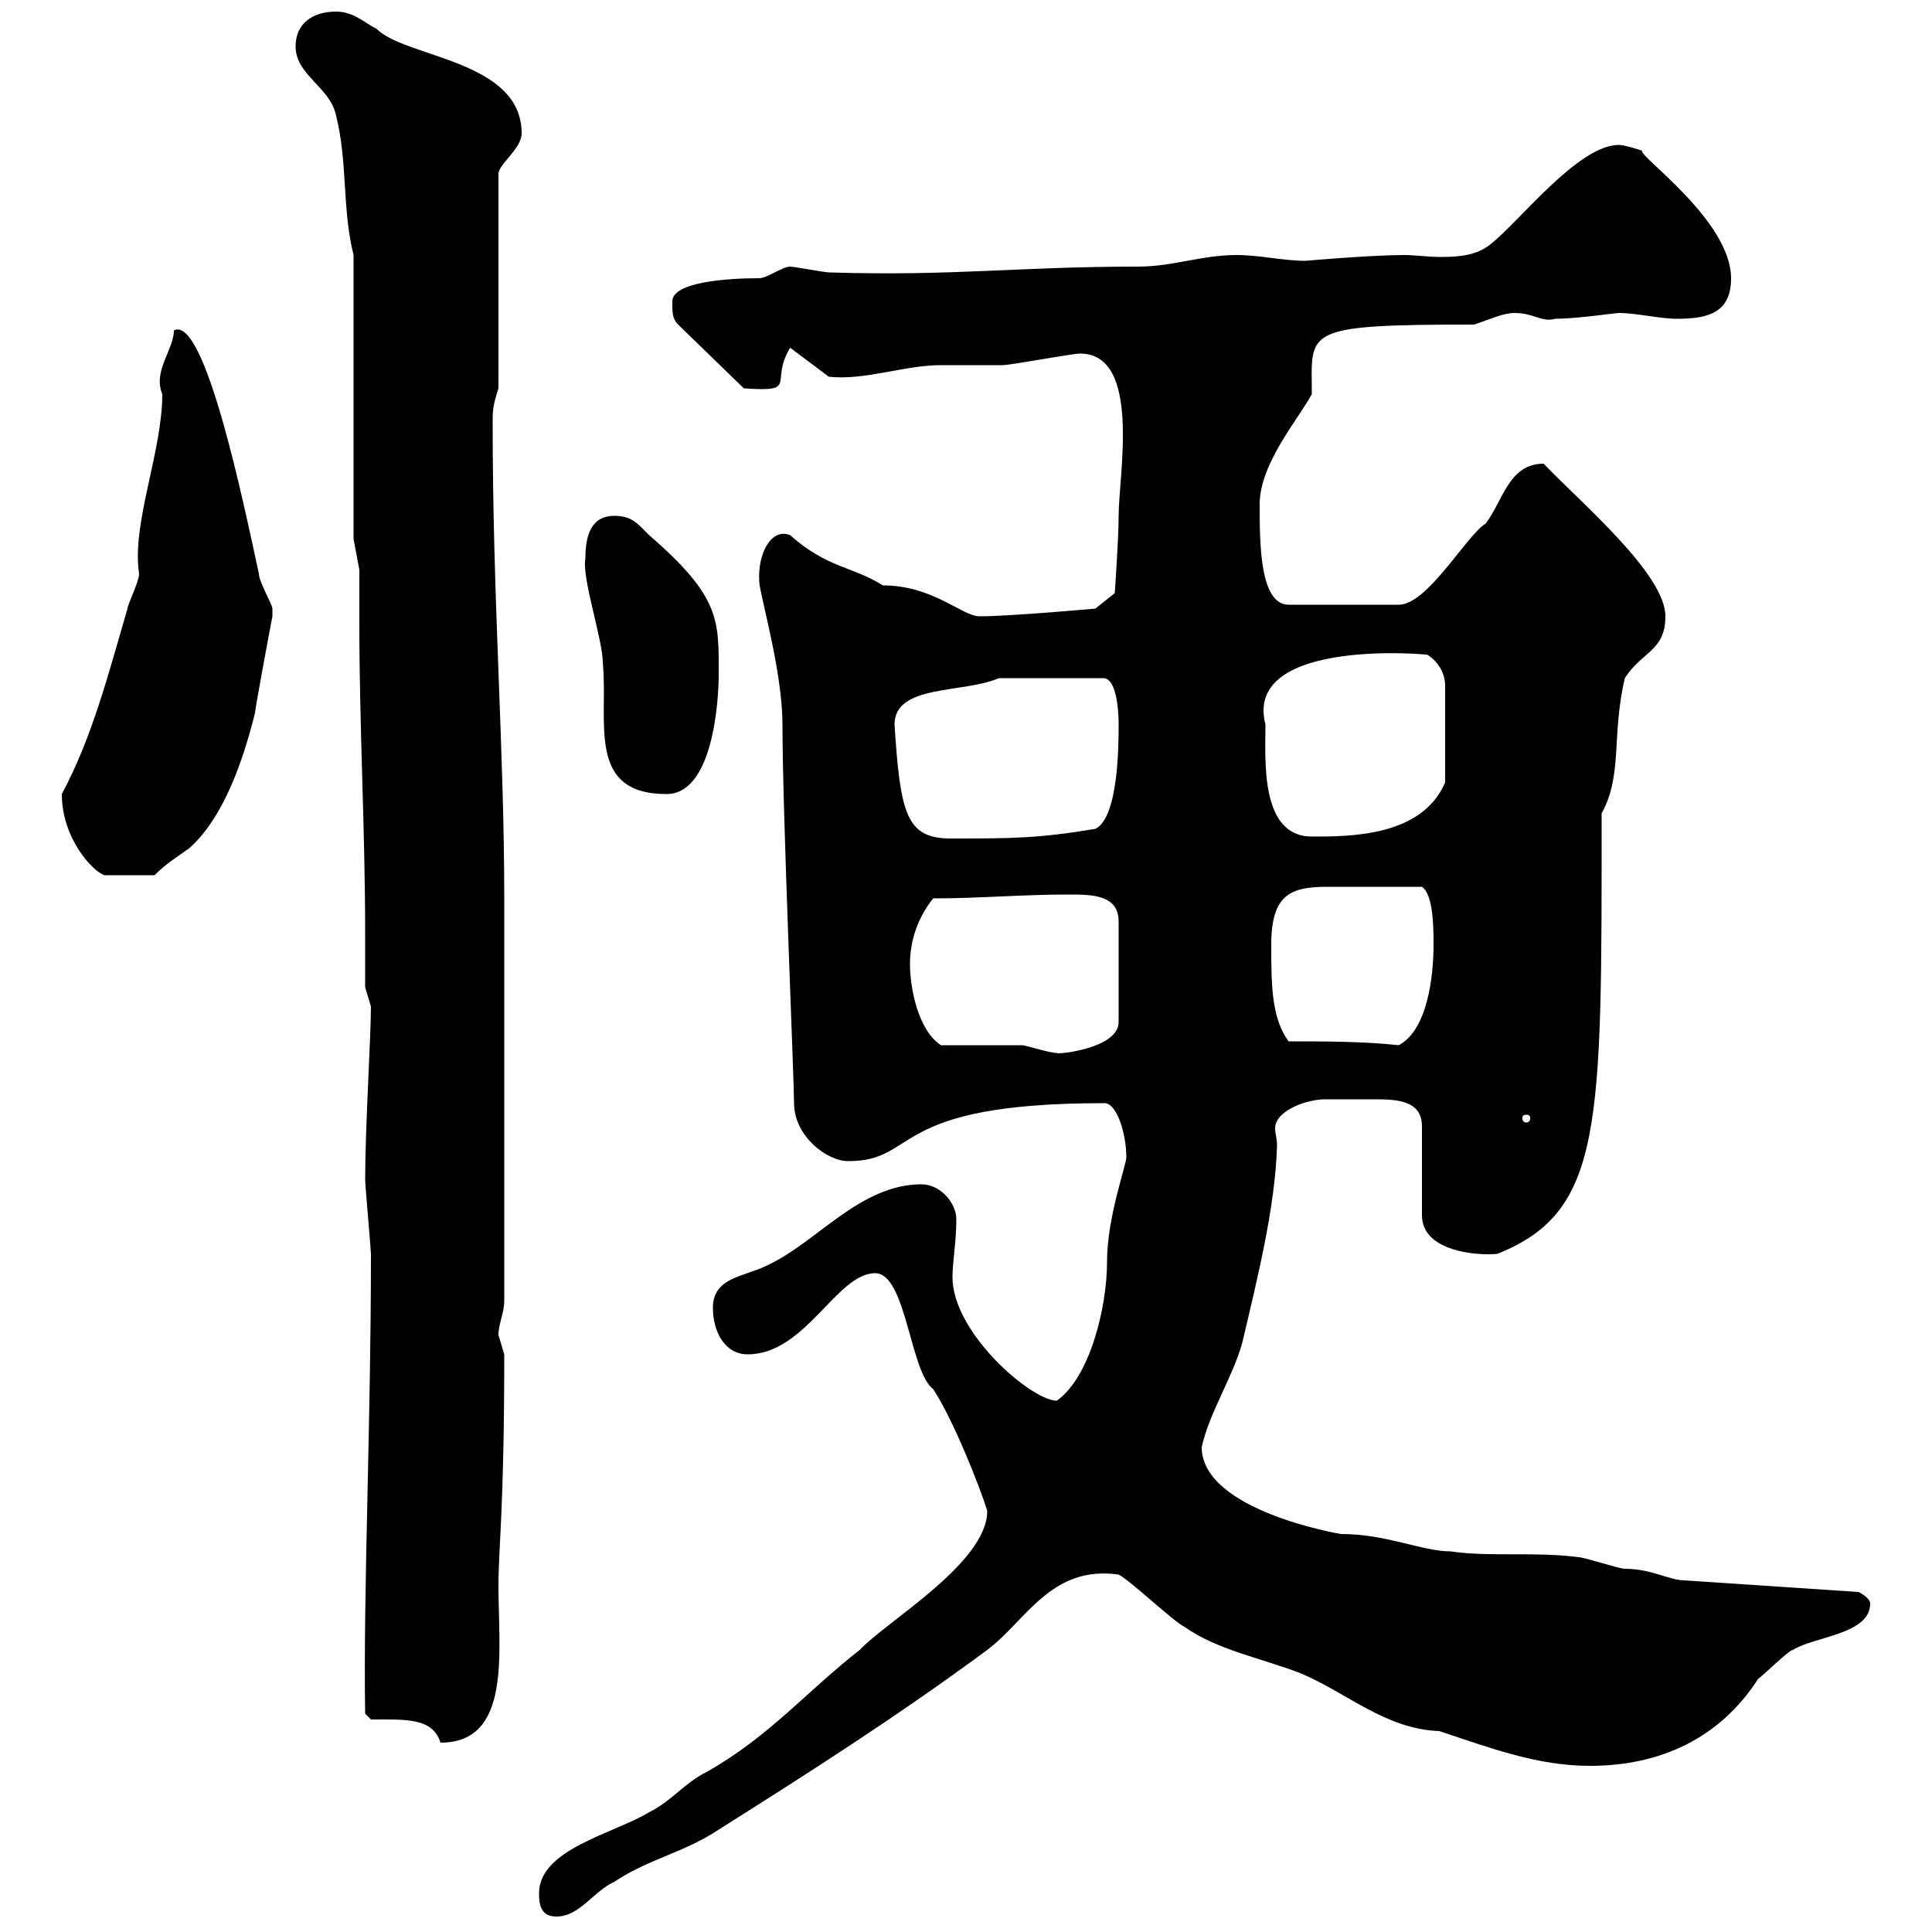 <svg xmlns="http://www.w3.org/2000/svg" xmlns:xlink="http://www.w3.org/1999/xlink" width="300" height="300"><path d="M83.70 294C83.70 295.80 84 297.60 86.40 297.60C90 297.60 92.10 293.70 95.40 292.20C100.80 288.60 106.20 287.70 111.60 284.10C125.40 275.40 139.50 266.40 153.30 256.20C159.30 251.70 163.20 243 173.70 244.50C175.50 245.40 182.10 251.70 183.90 252.60C189 256.20 195.60 257.40 201.90 259.80C209.10 262.80 215.10 268.50 223.50 268.80C231.60 271.50 238.80 274.20 246.90 274.20C257.70 274.20 267 270 273 260.70C274.20 259.80 277.80 256.20 278.40 256.20C281.70 254.10 290.40 253.80 290.40 249C290.40 248.10 288.60 247.20 288.60 247.20L261.60 245.40C259.20 245.40 256.50 243.60 252.30 243.60C251.40 243.60 246 241.80 245.10 241.80C238.50 240.90 231.30 241.80 225.30 240.90C220.80 240.90 215.40 238.20 208.20 238.20C208.20 238.20 186.60 234.60 186.60 224.70C187.80 219.30 191.40 213.90 192.90 208.50C195.30 198.30 198 187.50 198.30 177.90C198.30 176.70 198 176.10 198 175.20C198 172.50 202.80 170.70 205.80 170.70C207.30 170.70 208.80 170.70 210 170.70C211.20 170.70 212.40 170.70 213.60 170.70C217.20 170.70 220.80 171 220.80 174.90L220.80 188.70C220.80 194.40 229.50 195 232.50 194.70C249 188.10 248.70 174.90 248.70 126.30C252 120.30 250.20 114.30 252.30 105.30C255 101.10 258.60 101.10 258.60 95.70C258.60 89.10 245.40 78 239.70 72C234.30 72 233.40 77.70 230.70 81.30C227.70 83.10 221.70 93.90 217.20 93.90L200.10 93.90C195.60 93.90 195.60 84.30 195.60 78.30C195.60 72 201.60 65.10 203.70 61.20C203.70 51.30 201.90 50.40 228.90 50.40C231.60 49.50 233.40 48.60 235.20 48.60C238.20 48.60 239.40 50.10 241.50 49.50C244.80 49.50 250.80 48.60 251.40 48.60C254.10 48.60 257.70 49.50 260.40 49.50C265.20 49.50 268.80 48.60 268.80 43.20C268.80 34.20 254.10 24 255 23.40C255 23.40 252.30 22.50 251.40 22.50C245.10 22.50 236.10 34.20 231.60 37.80C229.50 39.60 226.80 39.90 223.80 39.90C221.70 39.90 219.60 39.60 218.10 39.60C213 39.60 202.50 40.50 202.80 40.50C199.20 40.50 195.60 39.60 192 39.60C186.60 39.60 182.10 41.40 176.70 41.40C157.80 41.40 148.20 42.90 128.70 42.30C128.10 42.30 123.30 41.40 122.70 41.40C121.50 41.40 119.10 43.20 117.90 43.20C112.80 43.20 104.40 43.80 104.40 46.80C104.40 48.60 104.40 49.50 105.30 50.40L115.50 60.30C124.20 60.90 119.40 59.40 122.70 54L128.70 58.50C134.40 59.10 140.40 56.70 146.10 56.70C146.70 56.70 155.10 56.70 155.70 56.70C156.90 56.70 166.50 54.90 167.70 54.90C177.30 54.90 173.70 73.80 173.70 80.10C173.70 83.70 173.10 92.10 173.10 92.10L170.10 94.50C170.10 94.50 156.90 95.70 152.10 95.70C149.40 95.70 144.90 90.90 137.10 90.90C132.30 87.90 128.40 88.20 122.70 83.10C119.70 81.90 117.60 86.10 117.90 90.30C117.90 92.10 121.50 104.10 121.50 112.50C121.50 126 123.30 167.70 123.30 171.30C123.30 176.40 128.40 180.30 131.70 180.30C142.80 180.30 137.70 171.30 171.30 171.30C173.40 171 174.90 176.10 174.90 179.70C174.90 180.90 171.90 189 171.90 195.90C171.90 203.10 169.20 213.90 164.10 217.50C160.20 217.50 147.90 207 147.90 198.30C147.90 195.90 148.50 192.90 148.50 189.30C148.50 186.90 146.10 183.90 143.10 183.90C133.50 183.90 126.90 192.90 119.10 196.50C115.50 198.30 110.70 198.30 110.70 203.10C110.70 206.70 112.50 210.30 116.10 210.30C125.10 210.30 129.90 197.70 135.90 197.70C140.70 197.70 141.30 213 144.90 215.70C147.90 220.20 152.10 230.70 153.30 234.60C153.30 242.70 137.70 251.70 133.50 256.20C125.40 262.50 119.40 269.70 109.80 275.10C106.20 276.90 104.40 279.60 100.80 281.40C95.40 284.70 83.70 287.10 83.70 294ZM57.60 267C63 267 67.20 266.70 68.40 270.60C79.50 270.60 77.40 256.50 77.40 246.30C77.40 240 78.30 234.60 78.30 210.30C78.30 210.30 77.40 207.30 77.40 207.30C77.40 205.50 78.30 204 78.30 201.90C78.30 180.60 78.30 152.70 78.30 139.50C78.30 116.10 76.50 93.60 76.50 65.70C76.50 63.90 76.50 63 77.40 60.30L77.40 27C77.40 25.50 81 23.10 81 20.70C81 9.30 63 9 58.50 4.50C56.70 3.60 54.90 1.80 52.20 1.80C48.60 1.80 45.90 3.60 45.90 7.20C45.90 11.70 51.30 13.50 52.20 18C54 25.20 53.10 32.40 54.90 39.60L54.90 83.70L55.80 88.50C55.80 91.50 55.80 93.90 55.80 96.90C55.80 113.10 56.70 128.70 56.70 144.90C56.70 147.90 56.70 150.30 56.70 153.30C56.70 153.30 57.60 156.30 57.60 156.30C57.60 160.80 56.70 175.20 56.70 183.30C56.70 183.90 57.60 194.10 57.60 194.70C57.60 221.40 56.40 246.90 56.70 266.10ZM237 173.10C237.60 173.10 237.60 173.40 237.60 173.70C237.60 173.70 237.60 174.30 237 174.30C236.40 174.30 236.40 173.70 236.40 173.70C236.40 173.40 236.40 173.10 237 173.10ZM146.10 162.30C142.50 159.90 141.30 153.30 141.30 149.70C141.30 146.10 142.50 142.50 144.90 139.50C152.10 139.50 158.70 138.90 165.90 138.90C169.50 138.90 173.70 138.90 173.70 143.10L173.70 158.70C173.70 162.90 163.80 163.80 164.10 163.50C162.90 163.50 159.30 162.30 158.70 162.30C156.90 162.30 147.90 162.30 146.10 162.30ZM200.10 161.70C197.40 158.10 197.40 152.70 197.40 146.70C197.40 138.90 200.40 137.70 206.10 137.70C209.70 137.70 215.10 137.70 220.80 137.70C222.60 138.90 222.60 144.30 222.60 146.70C222.60 151.50 221.70 159.90 217.20 162.30C211.80 161.70 205.50 161.70 200.10 161.70ZM9.60 123.30C9.60 130.20 14.40 135.30 16.20 135.90L24 135.90C25.80 134.10 27.30 133.20 29.40 131.70C34.80 126.90 37.80 117.90 39.60 110.70C39.60 110.10 42 97.20 42.30 95.70C42.30 95.70 42.30 94.50 42.30 94.50C42.30 93.90 40.20 90.30 40.20 89.10C37.80 78 31.80 48.90 27 51.30C27 54.30 23.70 57.60 25.20 61.20C25.20 70.20 20.40 81.30 21.60 89.10C21.60 90.30 19.80 93.90 19.80 94.50C16.80 104.70 14.40 114.30 9.60 123.30ZM138.90 112.50C138.90 106.20 149.70 107.70 155.10 105.30L171.30 105.30C173.70 105.30 173.70 111.90 173.70 112.50C173.70 115.50 173.70 126.90 170.10 128.70C161.10 130.20 157.20 130.20 147.60 130.20C140.70 130.20 139.80 126.30 138.90 112.50ZM196.50 112.50C192.90 98.70 223.20 101.70 221.70 101.70C223.50 102.90 224.40 104.70 224.40 106.50L224.40 121.50C220.80 129.90 209.70 129.90 203.70 129.90C195.60 129.90 196.50 117.90 196.50 112.50ZM90.90 86.70C90.30 89.70 93.60 99.30 93.60 102.90C94.50 111.90 90.90 123.30 103.50 123.30C110.70 123.30 111.60 108.90 111.60 104.70C111.60 96.30 111.90 92.70 100.80 83.10C99 81.30 98.10 80.10 95.40 80.10C91.80 80.10 90.90 83.10 90.90 86.70Z"/></svg>